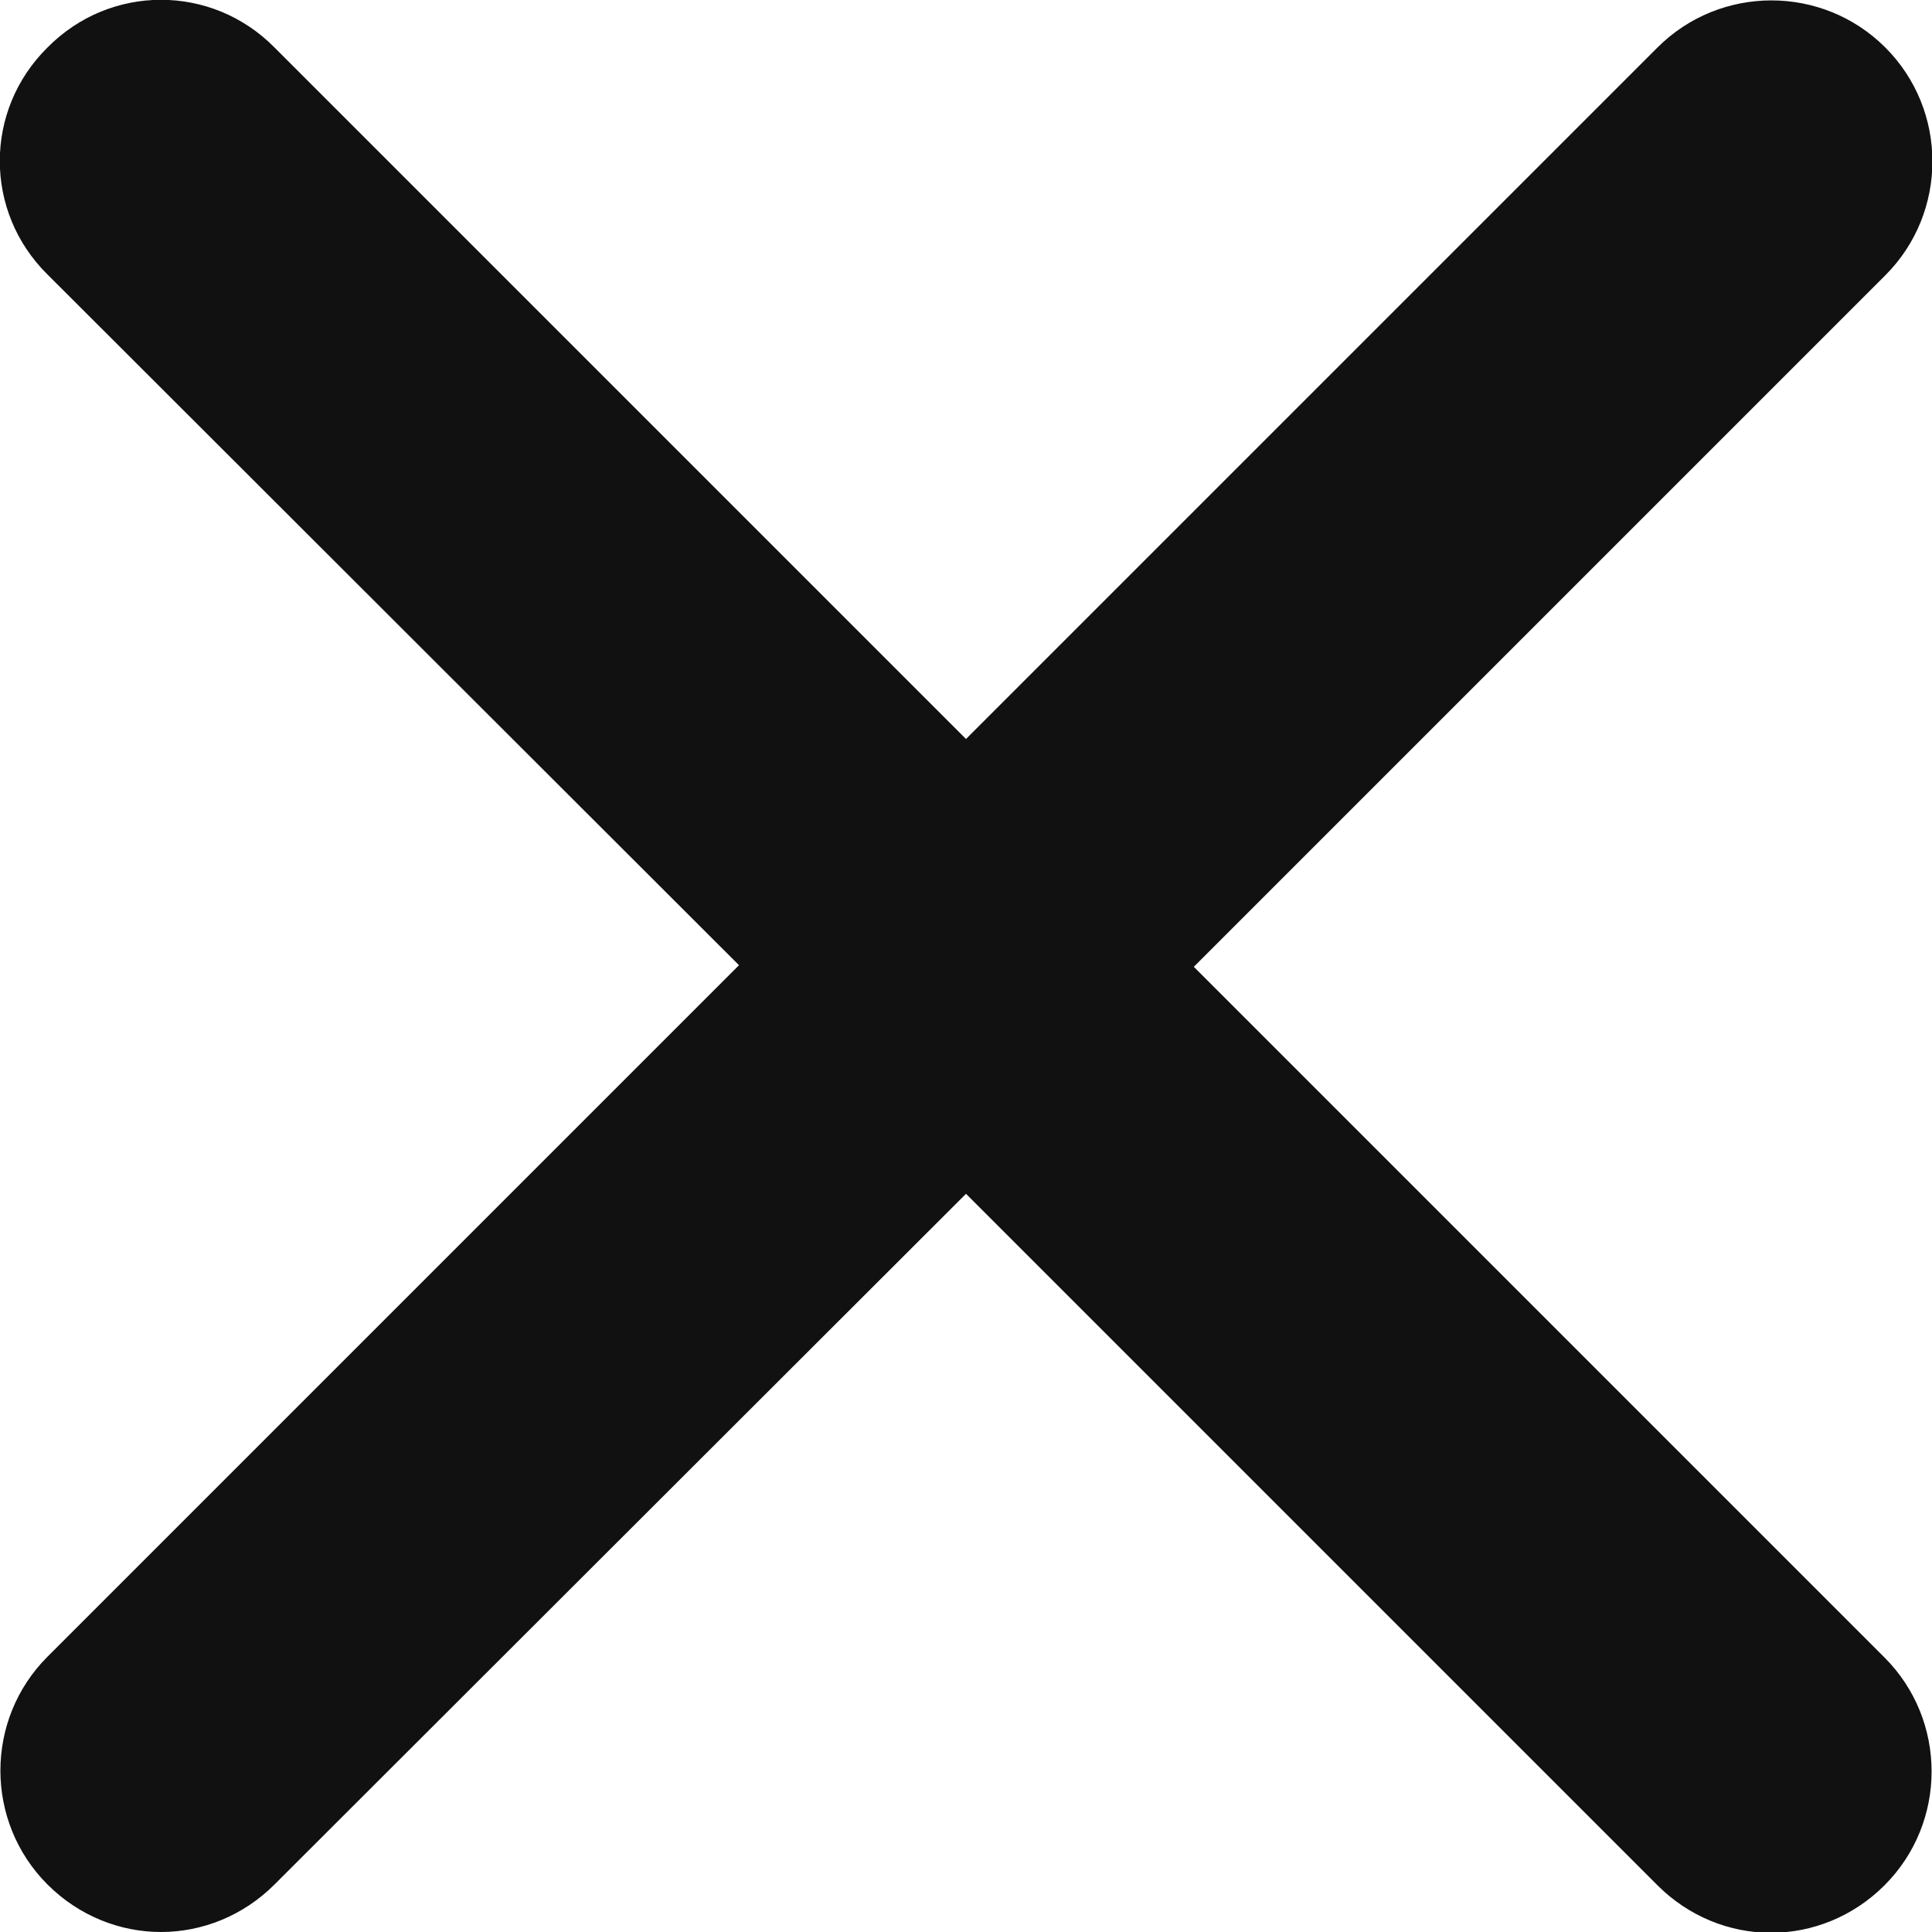 <?xml version="1.0" encoding="UTF-8"?><svg id="b" xmlns="http://www.w3.org/2000/svg" width="24" height="24" viewBox="0 0 24 24"><g id="c"><path d="M23.41,20.59c.78.78.78,2.05,0,2.83-.39.39-.9.59-1.41.59s-1.02-.2-1.41-.59l-8.59-8.59L3.41,23.41c-.39.39-.9.59-1.41.59s-1.02-.2-1.41-.59c-.78-.78-.78-2.05,0-2.83l8.59-8.59L.59,3.41C-.2,2.63-.2,1.37.59.59,1.37-.2,2.63-.2,3.41.59l8.59,8.59L20.59.59c.78-.78,2.05-.78,2.83,0,.78.78.78,2.05,0,2.83l-8.59,8.59,8.59,8.59Z" fill="#111111" stroke-width="0"/></g></svg>